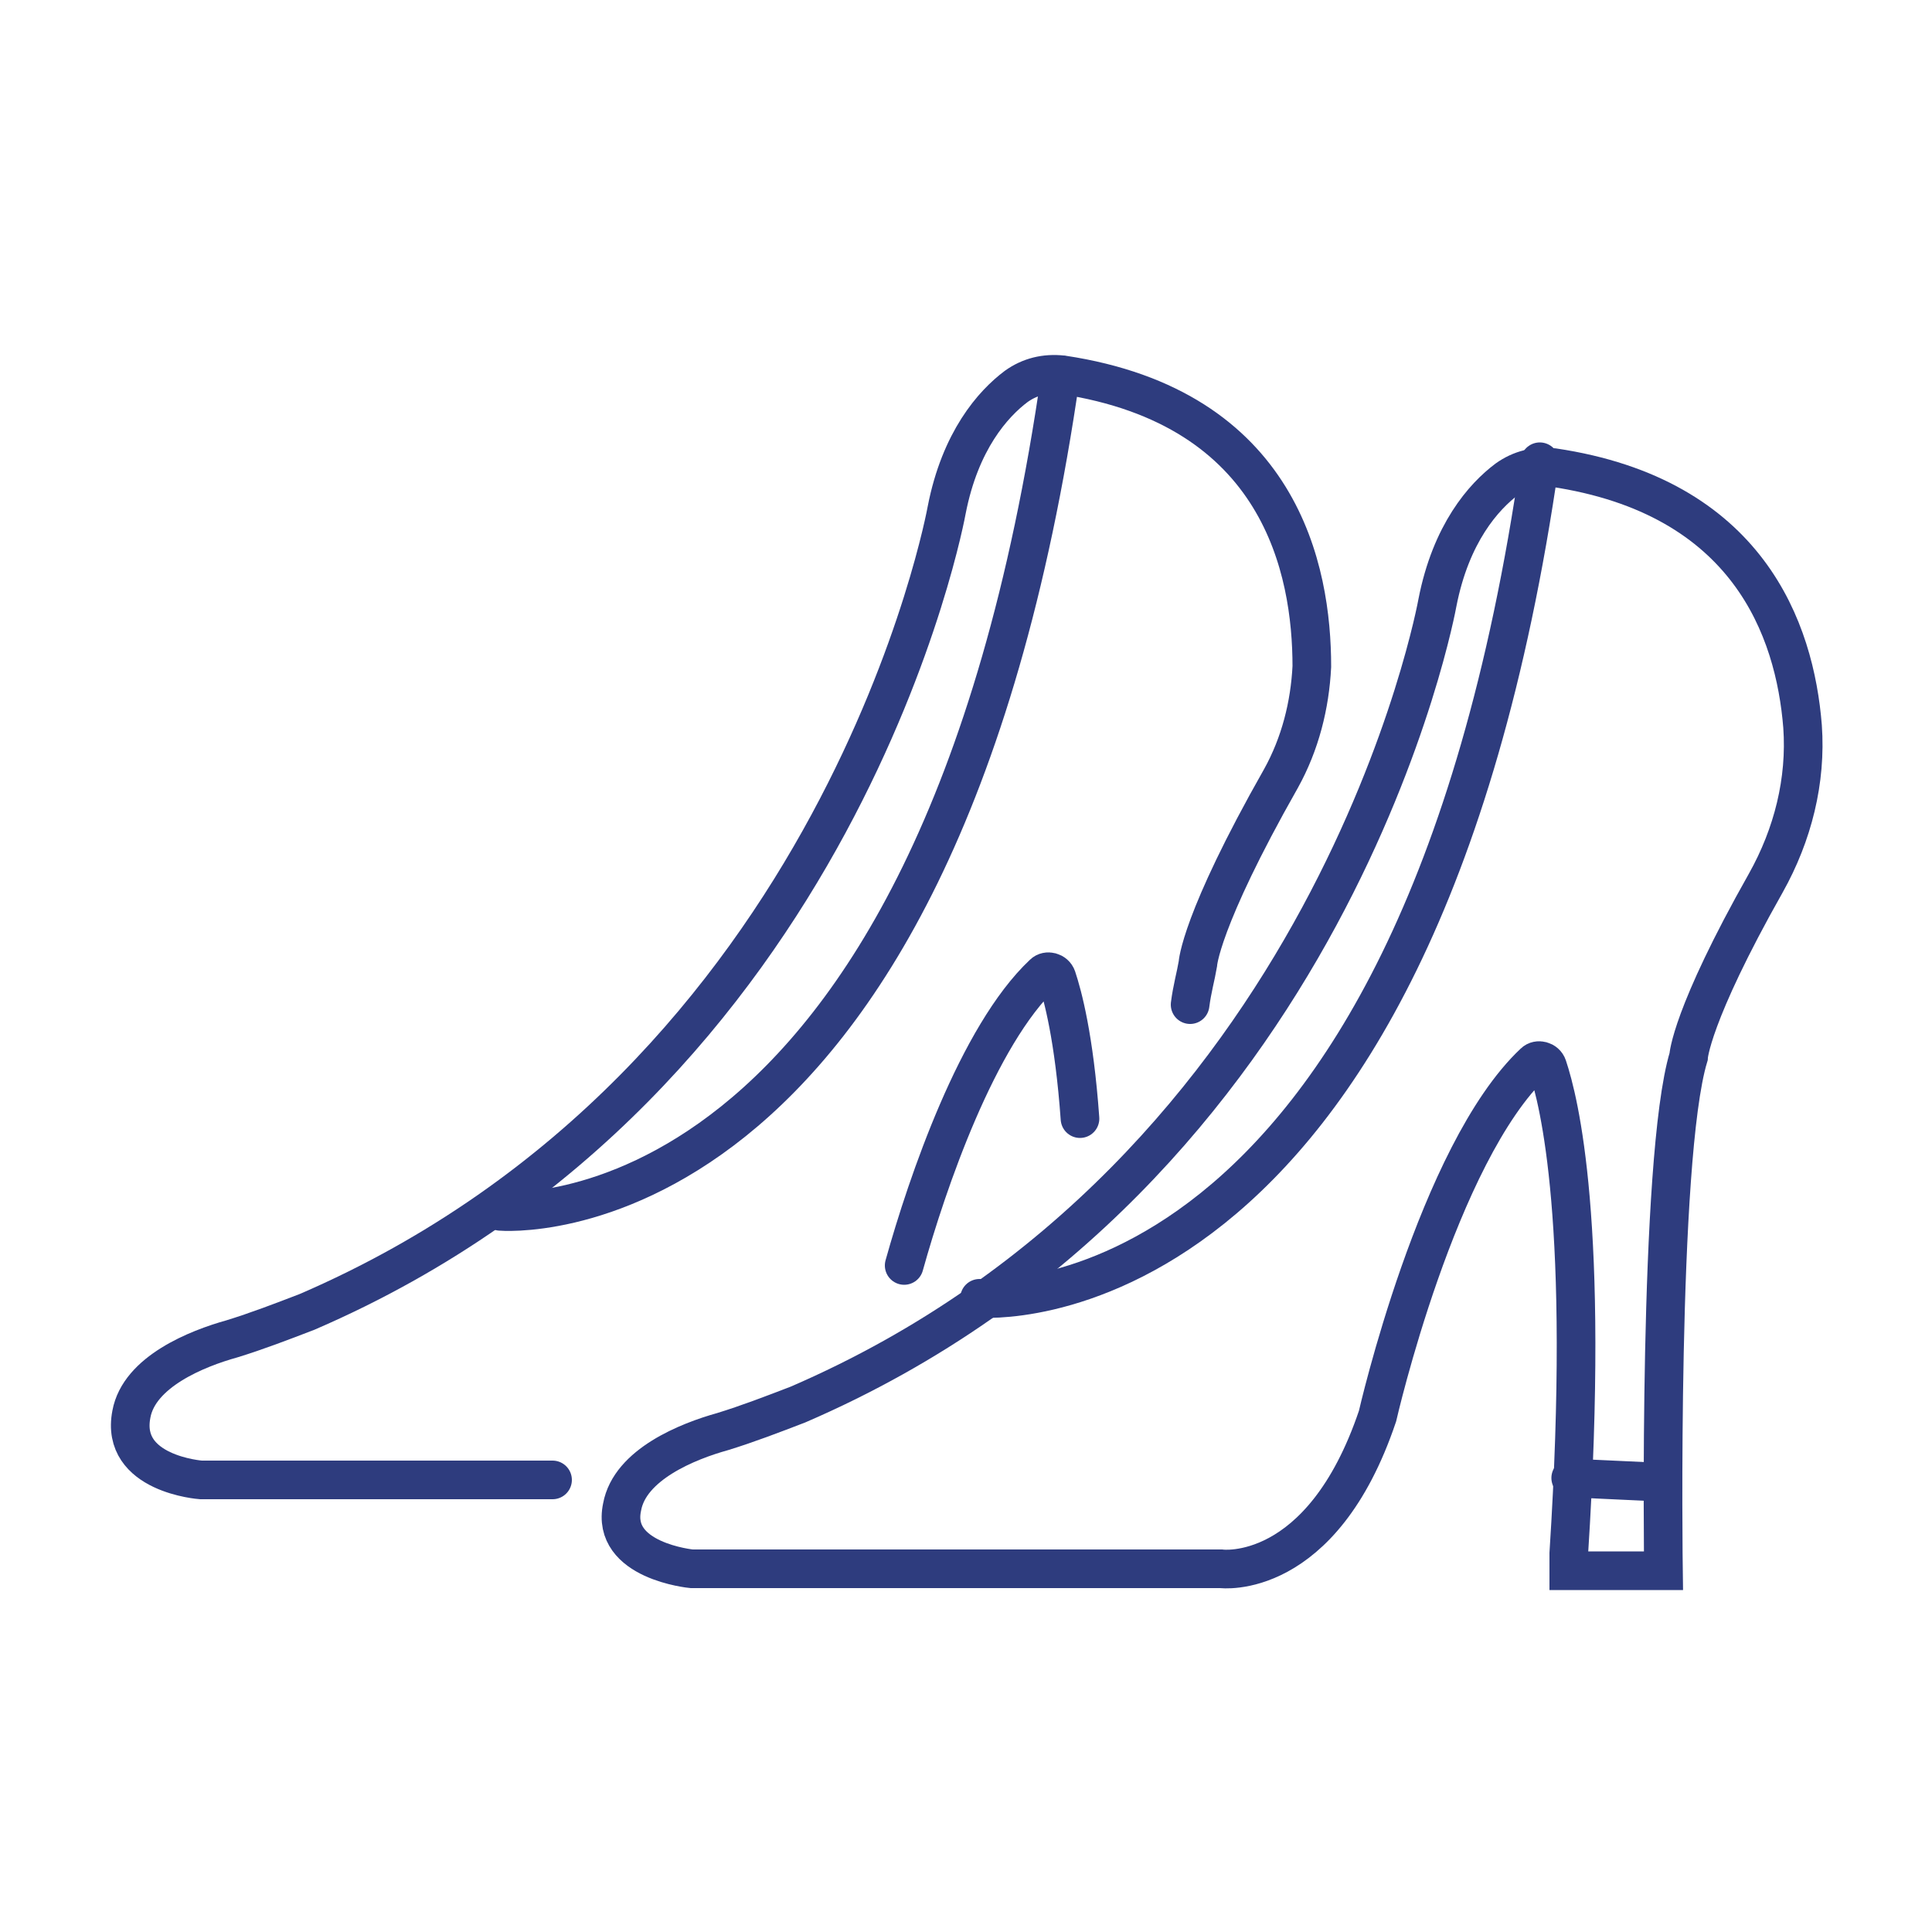 <svg width="100" height="100" viewBox="0 0 100 100" fill="none" xmlns="http://www.w3.org/2000/svg">
<path d="M35.8 81.2H63.2C63.2 81.2 68.4 81.9 71.3 73.3C71.3 73.3 74.4 59.7 79.4 55C79.6 54.8 80 54.9 80.1 55.2C80.7 57 82.3 63.3 81.2 80.4V81.3H86.1C86.1 81.3 85.8 60 87.4 54.7C87.4 54.7 87.5 52.6 91.4 45.7C92.8 43.2 93.5 40.4 93.3 37.6C92.9 32.6 90.5 25.7 80.4 24.2C79.5 24.1 78.7 24.3 78 24.8C76.8 25.7 75.1 27.6 74.4 31.2C74.4 31.2 69.1 60.7 41.3 72.7C40 73.2 38.7 73.7 37.4 74.1C35.6 74.6 32.6 75.8 32.2 78C31.6 80.8 35.8 81.2 35.8 81.2Z" stroke="#2E3C7E" stroke-width="2" stroke-miterlimit="10" stroke-linecap="round"/>
<path d="M61.6 52C61.7 51.2 61.9 50.5 62 49.9C62 49.9 62.1 47.7 66.3 40.3C67.3 38.5 67.8 36.5 67.9 34.5C67.9 29.5 66.3 21.1 55 19.4C54.1 19.3 53.3 19.5 52.6 20C51.4 20.9 49.7 22.8 49 26.4C49 26.4 43.7 55.9 15.9 67.9C14.6 68.4 13.3 68.9 12 69.3C10.2 69.8 7.2 71 6.8 73.2C6.2 76.3 10.4 76.6 10.4 76.6H28.6" stroke="#2E3C7E" stroke-width="2" stroke-miterlimit="10" stroke-linecap="round"/>
<path d="M46.8 65.5C48 61.2 50.6 53.6 54 50.4C54.2 50.2 54.6 50.3 54.7 50.6C55 51.5 55.6 53.7 55.9 57.9" stroke="#2E3C7E" stroke-width="2" stroke-miterlimit="10" stroke-linecap="round"/>
<path d="M50.7 67.2C50.7 67.2 73.2 69.2 79.7 23.9" stroke="#2E3C7E" stroke-width="2" stroke-miterlimit="10" stroke-linecap="round"/>
<path d="M25.9 62.7C25.9 62.7 48.4 64.7 54.9 19.4" stroke="#2E3C7E" stroke-width="2" stroke-miterlimit="10" stroke-linecap="round"/>
<path d="M81.3 76.5L85.6 76.7" stroke="#2E3C7E" stroke-width="2" stroke-miterlimit="10" stroke-linecap="round"/>
</svg>
